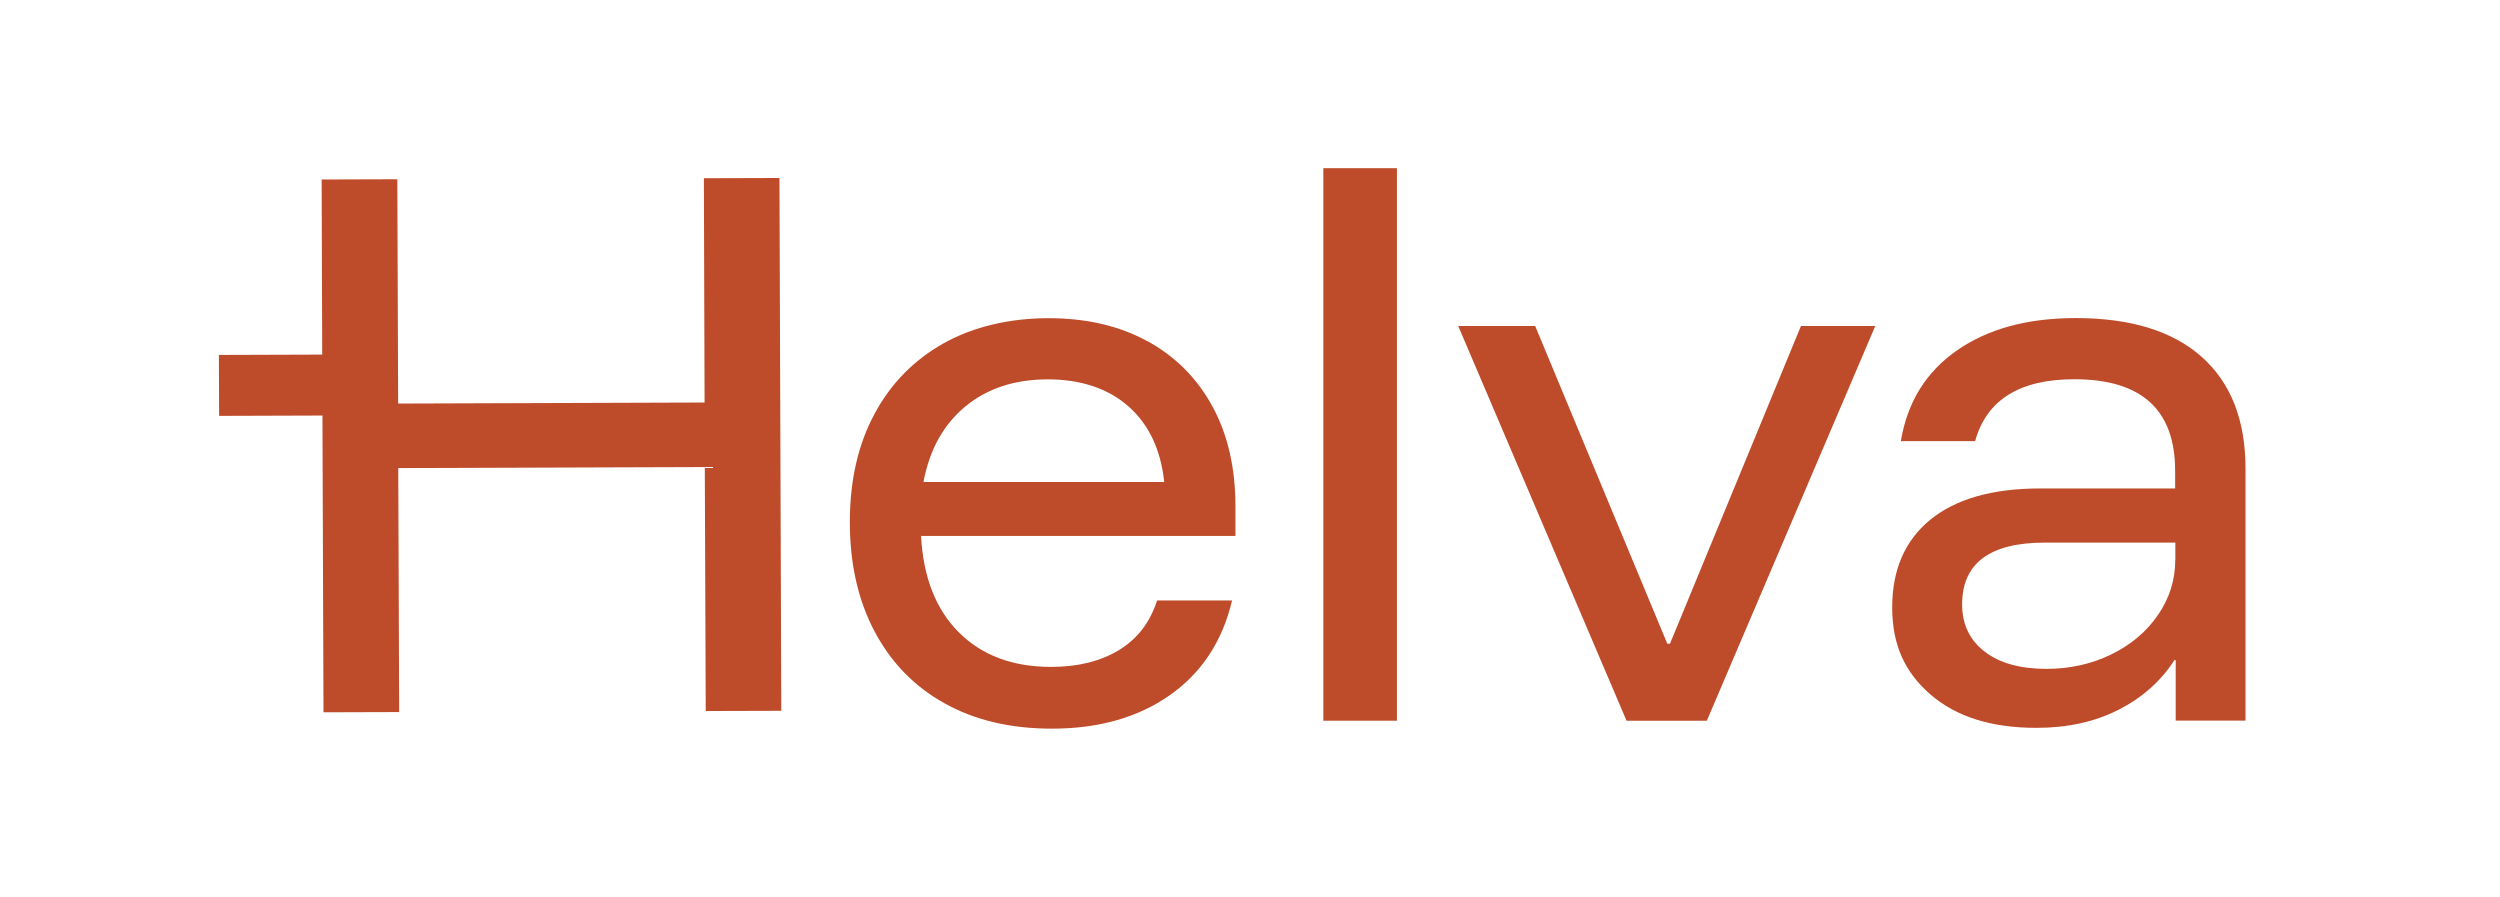 <?xml version="1.0" encoding="UTF-8"?><svg id="Logoversuche" xmlns="http://www.w3.org/2000/svg" viewBox="0 0 217.01 77.85"><defs><style>.cls-1{fill:#be4b2a;}</style></defs><path class="cls-1" d="M99.6,29.62c-2.42-1.33-5.28-2-8.59-2s-6.49.72-9.08,2.17c-2.59,1.45-4.6,3.49-6.02,6.14-1.43,2.65-2.14,5.78-2.14,9.39s.71,6.78,2.14,9.48c1.43,2.7,3.45,4.79,6.08,6.25,2.63,1.47,5.73,2.2,9.31,2.2,4.07,0,7.49-.97,10.25-2.91s4.56-4.68,5.4-8.22h-6.51c-.61,1.9-1.71,3.34-3.31,4.31s-3.56,1.46-5.88,1.46c-3.35,0-6.02-1-8.02-3s-3.09-4.79-3.28-8.37h27.29v-2.57c0-3.35-.67-6.24-2-8.68-1.33-2.44-3.21-4.32-5.62-5.65ZM80.16,41.84c.53-2.82,1.75-5,3.65-6.57,1.9-1.56,4.28-2.34,7.14-2.34s5.22.78,7,2.34c1.77,1.56,2.81,3.75,3.11,6.57h-20.9Z"/><rect class="cls-1" x="114.87" y="14.6" width="6.39" height="47.96"/><polygon class="cls-1" points="144.96 55.88 144.73 55.88 133.26 28.3 126.58 28.3 141.19 62.56 148.16 62.56 162.78 28.3 156.33 28.3 144.96 55.88"/><path class="cls-1" d="M194.92,40.69c0-4.22-1.27-7.46-3.8-9.71-2.53-2.25-6.18-3.37-10.93-3.37-4.19,0-7.62.93-10.31,2.8s-4.31,4.49-4.88,7.88h6.45c.99-3.58,3.86-5.37,8.62-5.37,5.82,0,8.74,2.65,8.74,7.94v1.54h-11.71c-4.15,0-7.33.91-9.54,2.71-2.21,1.81-3.31,4.35-3.31,7.62s1.11,5.64,3.34,7.57c2.23,1.92,5.28,2.88,9.17,2.88,2.7,0,5.08-.52,7.14-1.57,2.06-1.05,3.67-2.48,4.85-4.31h.11v5.25h6.06v-21.87ZM188.82,48.63c0,1.71-.5,3.29-1.49,4.74-.99,1.45-2.34,2.59-4.05,3.43s-3.6,1.26-5.65,1.26c-2.28,0-4.07-.5-5.37-1.51s-1.94-2.37-1.94-4.08c0-3.58,2.4-5.37,7.2-5.37h11.31v1.54Z"/><polygon class="cls-1" points="61.1 15.47 61.16 34.94 34.56 35.03 34.49 15.56 27.92 15.58 27.97 30.78 19 30.81 19.02 36.1 27.99 36.07 28.08 61.83 34.65 61.81 34.57 40.63 61.18 40.54 61.26 61.72 67.82 61.7 67.66 15.45 61.1 15.47"/></svg>